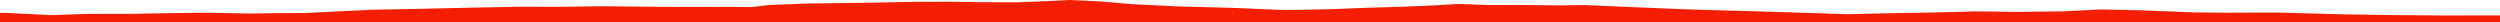 <?xml version="1.0" encoding="iso-8859-1"?>
<!DOCTYPE svg PUBLIC "-//W3C//DTD SVG 1.0//EN"
"http://www.w3.org/TR/2001/
REC-SVG-20010904/DTD/svg10.dtd">

<svg viewBox="0 0 44140.926 394.857" preserveAspectRatio="none" xmlns="http://www.w3.org/2000/svg" xmlns:xlink="http://www.w3.org/1999/xlink">
  <polygon points="0,394.857 0,227.719  112.934,227.719 893.578,266.956 1535.166,245.102 2293.85,244.555 2892.776,233.916 3658.993,223.79 4398.985,239.2 4845.446,232.386 5407.461,229.082 5947.342,201.417 6582.148,171.221 7460.524,154.628 8222.285,137.47 9162.094,118.637 9886.644,120.677 10629.674,109.989 11562.823,119.655 12257.644,122.781 12798.891,120.51 13283.552,124.5 13587.211,87.19 14275.923,61.489 15353.732,47.81 16075.383,32.821 16737.374,30.58 17292.754,38.503 17940.603,41.052 18437.099,22.002 18873.2,0 19422.786,24.517 19979.081,72.673 20805.68,113.609 21773.093,139.262 22694.782,177.975 23488.085,162.827 24087.524,138.822 24829.69,116.683 25403.507,90.679 25743.092,69.058 26257.392,88.761 26744.927,87.543 27571.701,95.191 27973.039,88.558 28576.429,115.433 29811.372,166.153 31573.849,216.488 32615.918,250.948 33275.909,235.274 34177.038,219.354 34872.874,200.529 35598.836,209.432 36412.313,200.67 37116.846,166.264 37807.568,182.285 38731.204,218.493 39328.996,224.638 40152.712,220.539 41426.086,253.639 42184.986,265.643 43109.721,272.712 44140.926,272.197  44140.926,394.857" style="fill:#f61e00;stroke-width:1" />
</svg>